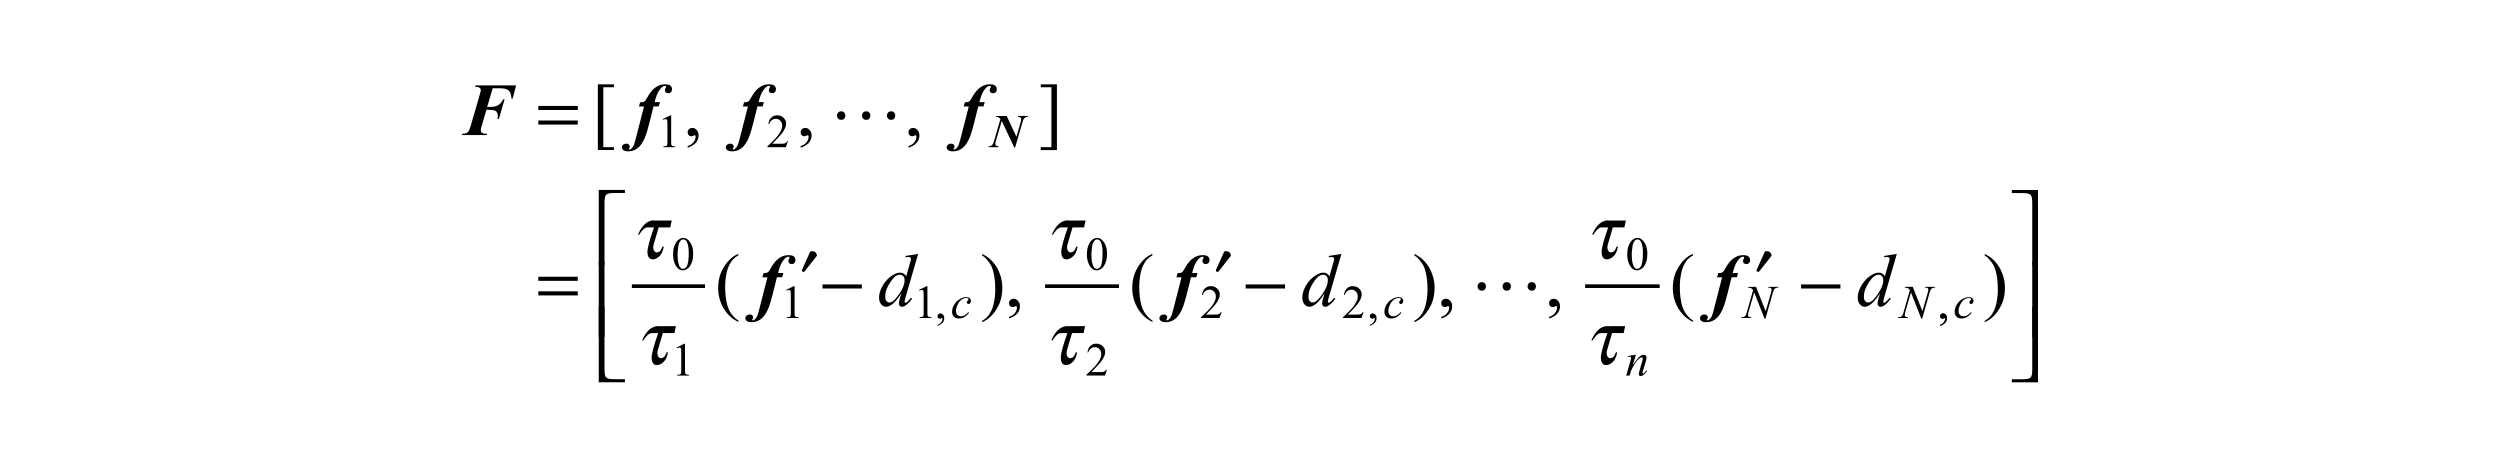 <?xml version="1.0" encoding="utf-8"?>
<!-- Generator: Adobe Illustrator 25.2.3, SVG Export Plug-In . SVG Version: 6.00 Build 0)  -->
<svg version="1.1" id="レイヤー_1" xmlns="http://www.w3.org/2000/svg" xmlns:xlink="http://www.w3.org/1999/xlink" x="0px"
	 y="0px" viewBox="0 0 300 56" style="enable-background:new 0 0 300 56;" xml:space="preserve">
<style type="text/css">
	.st0{fill:none;stroke:#000000;stroke-width:0.438;stroke-miterlimit:10;}
</style>
<g>
	<line class="st0" x1="75.82" y1="34.34" x2="84.6" y2="34.34"/>
	<line class="st0" x1="125.41" y1="34.34" x2="134.28" y2="34.34"/>
	<line class="st0" x1="190.22" y1="34.34" x2="199.16" y2="34.34"/>
	<path d="M59.12,10.59l-0.66,2.25c0.67-0.01,0.81-0.04,0.87-0.05c0.33-0.07,0.51-0.21,0.6-0.28c0.27-0.21,0.39-0.47,0.45-0.59h0.17
		l-0.68,2.35H59.7c0.04-0.23,0.04-0.32,0.04-0.36c0-0.27-0.07-0.38-0.11-0.44c-0.11-0.16-0.23-0.2-0.29-0.22
		c-0.18-0.06-0.7-0.07-0.97-0.08l-0.54,1.86l-0.11,0.37c-0.02,0.11-0.02,0.18-0.02,0.22c0,0.15,0.04,0.21,0.06,0.24
		c0.06,0.09,0.15,0.12,0.19,0.14c0.13,0.05,0.38,0.05,0.5,0.05l-0.05,0.16h-2.98l0.05-0.16c0.43,0,0.56-0.11,0.63-0.16
		c0.2-0.16,0.3-0.52,0.36-0.7l1.06-3.65c0.17-0.58,0.17-0.68,0.18-0.74c-0.01-0.15-0.1-0.23-0.14-0.26
		c-0.13-0.11-0.4-0.12-0.54-0.13l0.04-0.16h4.87l-0.4,1.57h-0.16c-0.03-0.49-0.11-0.65-0.15-0.73c-0.13-0.24-0.32-0.33-0.42-0.37
		c-0.29-0.13-0.72-0.13-0.93-0.13H59.12z"/>
	<path d="M78.42,12.78l-0.51,2.03c-0.36,1.44-0.59,1.87-0.7,2.08c-0.34,0.65-0.65,0.85-0.8,0.96c-0.46,0.31-0.85,0.31-1.05,0.31
		c-0.37,0-0.49-0.1-0.55-0.14c-0.18-0.14-0.18-0.27-0.18-0.34c0-0.18,0.1-0.27,0.15-0.31c0.15-0.13,0.3-0.13,0.38-0.13
		c0.2,0,0.27,0.07,0.3,0.1c0.11,0.1,0.11,0.2,0.11,0.25c0,0.14-0.04,0.19-0.07,0.21c-0.07,0.07-0.07,0.08-0.07,0.09l0.02,0.03
		c0.03,0.02,0.05,0.02,0.06,0.02c0.13,0,0.19-0.06,0.22-0.08c0.23-0.21,0.31-0.4,0.35-0.5c0.08-0.2,0.23-0.78,0.3-1.07l0.9-3.51
		h-0.61l0.15-0.51c0.33,0,0.43-0.05,0.48-0.08c0.15-0.09,0.26-0.29,0.32-0.4c0.48-0.89,0.84-1.15,1.02-1.28
		c0.54-0.39,0.98-0.39,1.2-0.39c0.42,0,0.55,0.11,0.61,0.16c0.19,0.16,0.19,0.34,0.19,0.42c0,0.23-0.08,0.32-0.13,0.36
		c-0.13,0.13-0.25,0.13-0.32,0.13c-0.18,0-0.25-0.07-0.29-0.11c-0.11-0.11-0.11-0.21-0.11-0.26c0-0.11,0.05-0.19,0.07-0.23
		c0.07-0.12,0.07-0.15,0.07-0.17c0-0.05-0.02-0.07-0.03-0.08c-0.03-0.03-0.07-0.03-0.09-0.03c-0.26,0-0.44,0.21-0.53,0.32
		c-0.45,0.51-0.63,1.26-0.72,1.63h0.64l-0.15,0.51H78.42z"/>
	<path d="M90.89,12.78l-0.51,2.03c-0.36,1.44-0.59,1.87-0.7,2.08c-0.34,0.65-0.65,0.85-0.8,0.96c-0.46,0.31-0.85,0.31-1.05,0.31
		c-0.37,0-0.49-0.1-0.55-0.14c-0.18-0.14-0.18-0.27-0.18-0.34c0-0.18,0.1-0.27,0.15-0.31c0.15-0.13,0.3-0.13,0.38-0.13
		c0.2,0,0.27,0.07,0.3,0.1c0.11,0.1,0.11,0.2,0.11,0.25c0,0.14-0.04,0.19-0.07,0.21c-0.07,0.07-0.07,0.08-0.07,0.09l0.02,0.03
		c0.03,0.02,0.05,0.02,0.06,0.02c0.13,0,0.19-0.06,0.22-0.08c0.23-0.21,0.31-0.4,0.35-0.5c0.08-0.2,0.23-0.78,0.3-1.07l0.9-3.51
		h-0.61l0.15-0.51c0.33,0,0.43-0.05,0.48-0.08c0.15-0.09,0.26-0.29,0.32-0.4c0.48-0.89,0.84-1.15,1.02-1.28
		c0.54-0.39,0.98-0.39,1.2-0.39c0.42,0,0.55,0.11,0.61,0.16c0.19,0.16,0.19,0.34,0.19,0.42c0,0.23-0.08,0.32-0.13,0.36
		c-0.13,0.13-0.25,0.13-0.32,0.13c-0.18,0-0.25-0.07-0.29-0.11c-0.11-0.11-0.11-0.21-0.11-0.26c0-0.11,0.05-0.19,0.07-0.23
		c0.07-0.12,0.07-0.15,0.07-0.17c0-0.05-0.02-0.07-0.03-0.08c-0.03-0.03-0.07-0.03-0.09-0.03c-0.26,0-0.44,0.21-0.53,0.32
		c-0.45,0.51-0.63,1.26-0.72,1.63h0.64l-0.15,0.51H90.89z"/>
	<path d="M117.39,12.78l-0.51,2.03c-0.36,1.44-0.59,1.87-0.7,2.08c-0.34,0.65-0.65,0.85-0.8,0.96c-0.46,0.31-0.85,0.31-1.05,0.31
		c-0.37,0-0.49-0.1-0.55-0.14c-0.18-0.14-0.18-0.27-0.18-0.34c0-0.18,0.1-0.27,0.15-0.31c0.15-0.13,0.3-0.13,0.38-0.13
		c0.2,0,0.27,0.07,0.3,0.1c0.11,0.1,0.11,0.2,0.11,0.25c0,0.14-0.04,0.19-0.07,0.21c-0.07,0.07-0.07,0.08-0.07,0.09l0.02,0.03
		c0.03,0.02,0.05,0.02,0.06,0.02c0.13,0,0.19-0.06,0.22-0.08c0.23-0.21,0.31-0.4,0.35-0.5c0.08-0.2,0.23-0.78,0.3-1.07l0.9-3.51
		h-0.61l0.15-0.51c0.33,0,0.43-0.05,0.48-0.08c0.15-0.09,0.26-0.29,0.32-0.4c0.48-0.89,0.84-1.15,1.02-1.28
		c0.54-0.39,0.98-0.39,1.2-0.39c0.42,0,0.55,0.11,0.61,0.16c0.19,0.16,0.19,0.34,0.19,0.42c0,0.23-0.08,0.32-0.13,0.36
		c-0.13,0.13-0.25,0.13-0.32,0.13c-0.18,0-0.25-0.07-0.29-0.11c-0.11-0.11-0.11-0.21-0.11-0.26c0-0.11,0.05-0.19,0.07-0.23
		c0.07-0.12,0.07-0.15,0.07-0.17c0-0.05-0.02-0.07-0.03-0.08c-0.03-0.03-0.07-0.03-0.09-0.03c-0.26,0-0.44,0.21-0.53,0.32
		c-0.45,0.51-0.63,1.26-0.72,1.63h0.64l-0.15,0.51H117.39z"/>
	<path d="M93.23,33.28l-0.51,2.03c-0.36,1.44-0.59,1.87-0.7,2.08c-0.34,0.65-0.65,0.85-0.8,0.96c-0.46,0.31-0.85,0.31-1.05,0.31
		c-0.37,0-0.49-0.1-0.55-0.14c-0.18-0.14-0.18-0.27-0.18-0.34c0-0.18,0.1-0.27,0.15-0.31c0.15-0.13,0.3-0.13,0.38-0.13
		c0.2,0,0.27,0.07,0.3,0.1c0.11,0.1,0.11,0.2,0.11,0.25c0,0.14-0.04,0.19-0.07,0.21c-0.07,0.07-0.07,0.08-0.07,0.09l0.02,0.03
		c0.03,0.02,0.05,0.02,0.06,0.02c0.13,0,0.19-0.06,0.22-0.08c0.23-0.21,0.31-0.4,0.35-0.5c0.08-0.2,0.23-0.78,0.3-1.07l0.9-3.51
		h-0.61l0.15-0.51c0.33,0,0.43-0.05,0.48-0.08c0.15-0.09,0.26-0.29,0.32-0.4c0.48-0.89,0.84-1.15,1.02-1.28
		c0.54-0.39,0.98-0.39,1.2-0.39c0.42,0,0.55,0.11,0.61,0.16c0.19,0.16,0.19,0.34,0.19,0.42c0,0.23-0.08,0.32-0.13,0.36
		c-0.13,0.13-0.25,0.13-0.32,0.13c-0.18,0-0.25-0.07-0.29-0.11c-0.11-0.11-0.11-0.21-0.11-0.26c0-0.11,0.05-0.19,0.07-0.23
		c0.07-0.12,0.07-0.15,0.07-0.17c0-0.05-0.02-0.07-0.03-0.08c-0.03-0.03-0.07-0.03-0.09-0.03c-0.26,0-0.44,0.21-0.53,0.32
		c-0.45,0.51-0.63,1.26-0.72,1.63h0.64l-0.15,0.51H93.23z"/>
	<path d="M142.92,33.28l-0.51,2.03c-0.36,1.44-0.59,1.87-0.7,2.08c-0.34,0.65-0.65,0.85-0.8,0.96c-0.46,0.31-0.85,0.31-1.05,0.31
		c-0.37,0-0.49-0.1-0.55-0.14c-0.18-0.14-0.18-0.27-0.18-0.34c0-0.18,0.1-0.27,0.15-0.31c0.15-0.13,0.3-0.13,0.38-0.13
		c0.2,0,0.27,0.07,0.3,0.1c0.11,0.1,0.11,0.2,0.11,0.25c0,0.14-0.04,0.19-0.07,0.21c-0.07,0.07-0.07,0.08-0.07,0.09l0.02,0.03
		c0.03,0.02,0.05,0.02,0.06,0.02c0.13,0,0.19-0.06,0.22-0.08c0.23-0.21,0.31-0.4,0.35-0.5c0.08-0.2,0.23-0.78,0.3-1.07l0.9-3.51
		h-0.61l0.15-0.51c0.33,0,0.43-0.05,0.48-0.08c0.15-0.09,0.26-0.29,0.32-0.4c0.48-0.89,0.84-1.15,1.02-1.28
		c0.54-0.39,0.98-0.39,1.2-0.39c0.42,0,0.55,0.11,0.61,0.16c0.19,0.16,0.19,0.34,0.19,0.42c0,0.23-0.08,0.32-0.13,0.36
		c-0.13,0.13-0.25,0.13-0.32,0.13c-0.18,0-0.25-0.07-0.29-0.11c-0.11-0.11-0.11-0.21-0.11-0.26c0-0.11,0.05-0.19,0.07-0.23
		c0.07-0.12,0.07-0.15,0.07-0.17c0-0.05-0.02-0.07-0.03-0.08c-0.03-0.03-0.07-0.03-0.09-0.03c-0.26,0-0.44,0.21-0.53,0.32
		c-0.45,0.51-0.63,1.26-0.72,1.63h0.64l-0.15,0.51H142.92z"/>
	<path d="M207.79,33.28l-0.51,2.03c-0.36,1.44-0.59,1.87-0.7,2.08c-0.34,0.65-0.65,0.85-0.8,0.96c-0.46,0.31-0.85,0.31-1.05,0.31
		c-0.37,0-0.49-0.1-0.55-0.14C204,38.38,204,38.25,204,38.18c0-0.18,0.1-0.27,0.15-0.31c0.15-0.13,0.3-0.13,0.38-0.13
		c0.2,0,0.27,0.07,0.3,0.1c0.11,0.1,0.11,0.2,0.11,0.25c0,0.14-0.04,0.19-0.07,0.21c-0.07,0.07-0.07,0.08-0.07,0.09l0.02,0.03
		c0.03,0.02,0.05,0.02,0.06,0.02c0.13,0,0.19-0.06,0.22-0.08c0.23-0.21,0.31-0.4,0.35-0.5c0.08-0.2,0.23-0.78,0.3-1.07l0.9-3.51
		h-0.61l0.15-0.51c0.33,0,0.43-0.05,0.48-0.08c0.15-0.09,0.26-0.29,0.32-0.4c0.48-0.89,0.84-1.15,1.02-1.28
		c0.54-0.39,0.98-0.39,1.2-0.39c0.42,0,0.55,0.11,0.61,0.16c0.19,0.16,0.19,0.34,0.19,0.42c0,0.23-0.08,0.32-0.13,0.36
		c-0.13,0.13-0.25,0.13-0.32,0.13c-0.18,0-0.25-0.07-0.29-0.11c-0.11-0.11-0.11-0.21-0.11-0.26c0-0.11,0.05-0.19,0.07-0.23
		c0.07-0.12,0.07-0.15,0.07-0.17c0-0.05-0.02-0.07-0.03-0.08c-0.03-0.03-0.07-0.03-0.09-0.03c-0.26,0-0.44,0.21-0.53,0.32
		c-0.45,0.51-0.63,1.26-0.72,1.63h0.64l-0.15,0.51H207.79z"/>
	<path d="M120.8,13.91l1.17,2.5l0.53-1.81c0.04-0.15,0.04-0.23,0.04-0.27c0-0.14-0.06-0.19-0.09-0.22c-0.09-0.08-0.23-0.09-0.3-0.1
		l0.03-0.1h1.19l-0.03,0.1c-0.23,0.01-0.32,0.09-0.37,0.13c-0.15,0.11-0.22,0.34-0.25,0.46l-0.91,3.1h-0.1l-1.5-3.19l-0.73,2.49
		c-0.04,0.13-0.04,0.2-0.04,0.23c0,0.15,0.07,0.21,0.1,0.24c0.1,0.09,0.24,0.09,0.31,0.09l-0.02,0.1h-1.22l0.02-0.1
		c0.16,0,0.2-0.02,0.22-0.03c0.12-0.04,0.19-0.13,0.23-0.17c0.11-0.13,0.16-0.28,0.18-0.36l0.79-2.72
		c-0.15-0.16-0.21-0.19-0.25-0.21c-0.1-0.05-0.23-0.05-0.3-0.05l0.03-0.1H120.8z"/>
	<path d="M69.34,14.46H64.6v0.49h4.73V14.46z M69.34,12.71H64.6v0.49h4.73V12.71z"/>
	<path d="M69.34,34.96H64.6v0.49h4.73V34.96z M69.34,33.21H64.6v0.49h4.73V33.21z"/>
	<path d="M98,30.73c0.12-0.14-0.13-0.46-0.22-0.51c-0.13-0.08-0.51-0.14-0.58,0.02l-0.97,2.16c-0.07,0.16,0.21,0.32,0.32,0.17
		L98,30.73z"/>
	<rect x="98.7" y="34.13" width="4.72" height="0.49"/>
	<path d="M147.68,30.73c0.12-0.14-0.13-0.46-0.22-0.51c-0.13-0.08-0.51-0.14-0.58,0.02l-0.97,2.16c-0.07,0.16,0.21,0.32,0.32,0.17
		L147.68,30.73z"/>
	<rect x="149.48" y="34.13" width="4.72" height="0.49"/>
	<path d="M212.56,30.73c0.12-0.14-0.13-0.46-0.22-0.51c-0.13-0.08-0.51-0.14-0.58,0.02l-0.97,2.16c-0.07,0.16,0.21,0.32,0.32,0.17
		L212.56,30.73z"/>
	<rect x="216.13" y="34.13" width="4.72" height="0.49"/>
	<polygon points="73.67,18 71.74,18 71.74,10.12 73.67,10.12 73.67,10.47 72.4,10.47 72.4,17.66 73.67,17.66 	"/>
	<path d="M82.52,17.72v-0.19c0.45-0.15,0.62-0.36,0.7-0.46c0.25-0.31,0.25-0.55,0.25-0.67c0-0.08-0.03-0.12-0.04-0.14
		c-0.03-0.04-0.05-0.04-0.06-0.04c-0.05,0-0.16,0.06-0.21,0.09c-0.08,0.04-0.14,0.04-0.17,0.04c-0.22,0-0.3-0.08-0.34-0.13
		c-0.13-0.13-0.13-0.28-0.13-0.35c0-0.22,0.11-0.32,0.16-0.37c0.16-0.15,0.32-0.15,0.4-0.15c0.29,0,0.44,0.17,0.52,0.25
		c0.23,0.25,0.23,0.53,0.23,0.67c0,0.45-0.21,0.71-0.31,0.84C83.2,17.49,82.74,17.64,82.52,17.72z"/>
	<path d="M96.08,17.72v-0.19c0.45-0.15,0.62-0.36,0.7-0.46c0.25-0.31,0.25-0.55,0.25-0.67c0-0.08-0.03-0.12-0.04-0.14
		c-0.03-0.04-0.05-0.04-0.06-0.04c-0.05,0-0.16,0.06-0.21,0.09c-0.08,0.04-0.14,0.04-0.17,0.04c-0.22,0-0.3-0.08-0.34-0.13
		c-0.13-0.13-0.13-0.28-0.13-0.35c0-0.22,0.11-0.32,0.16-0.37c0.16-0.15,0.32-0.15,0.4-0.15c0.29,0,0.44,0.17,0.52,0.25
		c0.23,0.25,0.23,0.53,0.23,0.67c0,0.45-0.21,0.71-0.31,0.84C96.76,17.49,96.31,17.64,96.08,17.72z"/>
	<path d="M109.02,17.72v-0.19c0.45-0.15,0.62-0.36,0.7-0.46c0.25-0.31,0.25-0.55,0.25-0.67c0-0.08-0.03-0.12-0.04-0.14
		c-0.03-0.04-0.05-0.04-0.06-0.04c-0.05,0-0.16,0.06-0.21,0.09c-0.08,0.04-0.14,0.04-0.17,0.04c-0.22,0-0.3-0.08-0.34-0.13
		c-0.13-0.13-0.13-0.28-0.13-0.35c0-0.22,0.11-0.32,0.16-0.37c0.16-0.15,0.32-0.15,0.4-0.15c0.29,0,0.44,0.17,0.52,0.25
		c0.23,0.25,0.23,0.53,0.23,0.67c0,0.45-0.21,0.71-0.31,0.84C109.7,17.49,109.24,17.64,109.02,17.72z"/>
	<polygon points="124.89,10.12 126.83,10.12 126.83,18.01 124.89,18.01 124.89,17.66 126.17,17.66 126.17,10.47 124.89,10.47 	"/>
	<path d="M88.61,38.48v0.16c-0.66-0.33-0.96-0.63-1.11-0.78c-0.63-0.64-0.86-1.21-0.98-1.5c-0.34-0.87-0.34-1.49-0.34-1.8
		c0-1.36,0.45-2.11,0.67-2.49c0.67-1.12,1.39-1.45,1.75-1.61v0.18c-0.54,0.3-0.77,0.64-0.89,0.82c-0.35,0.52-0.46,1.05-0.52,1.31
		c-0.17,0.8-0.17,1.37-0.17,1.66c0,0.94,0.1,1.45,0.15,1.71c0.11,0.61,0.22,0.85,0.28,0.97c0.16,0.37,0.35,0.59,0.44,0.71
		C88.17,38.17,88.46,38.38,88.61,38.48z"/>
	<path d="M117.86,30.65v-0.18c0.67,0.33,0.96,0.63,1.11,0.78c0.63,0.64,0.86,1.22,0.97,1.51c0.34,0.86,0.34,1.49,0.34,1.8
		c0,1.36-0.45,2.11-0.67,2.49c-0.67,1.12-1.39,1.45-1.76,1.61v-0.16c0.54-0.3,0.77-0.65,0.89-0.82c0.35-0.52,0.46-1.05,0.52-1.31
		c0.17-0.8,0.17-1.37,0.17-1.66c0-0.94-0.1-1.45-0.15-1.71c-0.11-0.61-0.22-0.85-0.27-0.97c-0.16-0.36-0.35-0.59-0.44-0.7
		C118.31,30.96,118.01,30.76,117.86,30.65z"/>
	<path d="M121.08,38.22v-0.19c0.45-0.15,0.62-0.36,0.7-0.46c0.25-0.31,0.25-0.55,0.25-0.67c0-0.08-0.03-0.12-0.04-0.14
		c-0.03-0.04-0.05-0.04-0.06-0.04c-0.05,0-0.16,0.06-0.21,0.09c-0.08,0.04-0.14,0.04-0.17,0.04c-0.22,0-0.3-0.08-0.34-0.13
		c-0.13-0.13-0.13-0.28-0.13-0.35c0-0.22,0.11-0.32,0.16-0.37c0.16-0.15,0.32-0.15,0.4-0.15c0.29,0,0.44,0.17,0.52,0.25
		c0.23,0.25,0.23,0.53,0.23,0.67c0,0.45-0.21,0.71-0.31,0.84C121.76,37.99,121.31,38.14,121.08,38.22z"/>
	<path d="M138.3,38.48v0.16c-0.66-0.33-0.96-0.63-1.11-0.78c-0.63-0.64-0.86-1.21-0.98-1.5c-0.34-0.87-0.34-1.49-0.34-1.8
		c0-1.36,0.45-2.11,0.67-2.49c0.67-1.12,1.39-1.45,1.75-1.61v0.18c-0.54,0.3-0.77,0.64-0.89,0.82c-0.35,0.52-0.46,1.05-0.52,1.31
		c-0.17,0.8-0.17,1.37-0.17,1.66c0,0.94,0.1,1.45,0.15,1.71c0.11,0.61,0.22,0.85,0.28,0.97c0.16,0.37,0.35,0.59,0.44,0.71
		C137.85,38.17,138.15,38.38,138.3,38.48z"/>
	<path d="M169.73,30.65v-0.18c0.67,0.33,0.96,0.63,1.11,0.78c0.63,0.64,0.86,1.22,0.97,1.51c0.34,0.86,0.34,1.49,0.34,1.8
		c0,1.36-0.45,2.11-0.67,2.49c-0.67,1.12-1.39,1.45-1.76,1.61v-0.16c0.54-0.3,0.77-0.65,0.89-0.82c0.35-0.52,0.46-1.05,0.52-1.31
		c0.17-0.8,0.17-1.37,0.17-1.66c0-0.94-0.1-1.45-0.15-1.71c-0.11-0.61-0.22-0.85-0.27-0.97c-0.16-0.36-0.35-0.59-0.44-0.7
		C170.18,30.96,169.88,30.76,169.73,30.65z"/>
	<path d="M172.95,38.22v-0.19c0.45-0.15,0.62-0.36,0.7-0.46c0.25-0.31,0.25-0.55,0.25-0.67c0-0.08-0.03-0.12-0.04-0.14
		c-0.03-0.04-0.05-0.04-0.06-0.04c-0.05,0-0.16,0.06-0.21,0.09c-0.08,0.04-0.14,0.04-0.17,0.04c-0.22,0-0.3-0.08-0.34-0.13
		c-0.13-0.13-0.13-0.28-0.13-0.35c0-0.22,0.11-0.32,0.16-0.37c0.16-0.15,0.32-0.15,0.4-0.15c0.29,0,0.44,0.17,0.52,0.25
		c0.23,0.25,0.23,0.53,0.23,0.67c0,0.45-0.21,0.71-0.31,0.84C173.63,37.99,173.18,38.14,172.95,38.22z"/>
	<path d="M185.89,38.22v-0.19c0.45-0.15,0.62-0.36,0.7-0.46c0.25-0.31,0.25-0.55,0.25-0.67c0-0.08-0.03-0.12-0.04-0.14
		c-0.03-0.04-0.05-0.04-0.06-0.04c-0.05,0-0.16,0.06-0.21,0.09c-0.08,0.04-0.14,0.04-0.17,0.04c-0.22,0-0.3-0.08-0.34-0.13
		c-0.13-0.13-0.13-0.28-0.13-0.35c0-0.22,0.11-0.32,0.16-0.37c0.16-0.15,0.32-0.15,0.4-0.15c0.29,0,0.44,0.17,0.52,0.25
		c0.23,0.25,0.23,0.53,0.23,0.67c0,0.45-0.21,0.71-0.31,0.84C186.57,37.99,186.12,38.14,185.89,38.22z"/>
	<path d="M203.17,38.48v0.16c-0.66-0.33-0.96-0.63-1.11-0.78c-0.63-0.64-0.86-1.21-0.98-1.5c-0.34-0.87-0.34-1.49-0.34-1.8
		c0-1.36,0.45-2.11,0.67-2.49c0.67-1.12,1.39-1.45,1.75-1.61v0.18c-0.54,0.3-0.77,0.64-0.89,0.82c-0.35,0.52-0.46,1.05-0.52,1.31
		c-0.17,0.8-0.17,1.37-0.17,1.66c0,0.94,0.1,1.45,0.15,1.71c0.11,0.61,0.22,0.85,0.28,0.97c0.16,0.37,0.35,0.59,0.44,0.71
		C202.73,38.17,203.02,38.38,203.17,38.48z"/>
	<path d="M112.49,39.1v-0.12c0.28-0.09,0.39-0.23,0.44-0.29c0.16-0.2,0.16-0.34,0.16-0.42c0-0.05-0.02-0.08-0.02-0.09
		c-0.02-0.02-0.03-0.02-0.04-0.02c-0.03,0-0.1,0.04-0.13,0.06c-0.05,0.02-0.09,0.02-0.1,0.02c-0.14,0-0.19-0.05-0.22-0.08
		c-0.08-0.08-0.08-0.17-0.08-0.22c0-0.14,0.07-0.2,0.1-0.23c0.1-0.1,0.2-0.1,0.25-0.1c0.18,0,0.28,0.11,0.32,0.16
		c0.14,0.16,0.14,0.33,0.14,0.42c0,0.28-0.13,0.45-0.2,0.53C112.92,38.96,112.64,39.05,112.49,39.1z"/>
	<path d="M164.37,39.1v-0.12c0.28-0.09,0.39-0.23,0.44-0.29c0.16-0.2,0.16-0.34,0.16-0.42c0-0.05-0.02-0.08-0.02-0.09
		c-0.02-0.02-0.03-0.02-0.04-0.02c-0.03,0-0.1,0.04-0.13,0.06c-0.05,0.02-0.09,0.02-0.1,0.02c-0.14,0-0.19-0.05-0.22-0.08
		c-0.08-0.08-0.08-0.17-0.08-0.22c0-0.14,0.07-0.2,0.1-0.23c0.1-0.1,0.2-0.1,0.25-0.1c0.18,0,0.28,0.11,0.32,0.16
		c0.14,0.16,0.14,0.33,0.14,0.42c0,0.28-0.13,0.45-0.2,0.53C164.8,38.96,164.51,39.05,164.37,39.1z"/>
	<path d="M79.54,14.28l0.91-0.44h0.09V17c0,0.31,0.02,0.37,0.03,0.39c0.03,0.08,0.08,0.1,0.11,0.12c0.08,0.04,0.25,0.05,0.34,0.05
		v0.1h-1.41v-0.1c0.27-0.01,0.32-0.03,0.34-0.05c0.08-0.04,0.1-0.09,0.11-0.11c0.03-0.07,0.03-0.29,0.03-0.4v-2.02
		c0-0.41-0.02-0.49-0.03-0.52c-0.02-0.09-0.05-0.12-0.07-0.13c-0.05-0.04-0.1-0.04-0.12-0.04c-0.1,0-0.22,0.06-0.28,0.09
		L79.54,14.28z"/>
	<path d="M94.56,16.94l-0.26,0.72h-2.21v-0.1c0.97-0.89,1.24-1.26,1.37-1.45c0.4-0.56,0.4-0.87,0.4-1.03c0-0.36-0.15-0.51-0.22-0.59
		c-0.22-0.23-0.42-0.23-0.52-0.23c-0.28,0-0.42,0.11-0.5,0.16c-0.22,0.16-0.29,0.37-0.32,0.47h-0.1c0.07-0.51,0.26-0.69,0.35-0.78
		c0.29-0.27,0.57-0.27,0.71-0.27c0.46,0,0.66,0.2,0.76,0.29c0.31,0.29,0.31,0.56,0.31,0.69c0,0.28-0.09,0.47-0.13,0.57
		c-0.2,0.45-0.51,0.78-0.66,0.95c-0.69,0.75-0.8,0.85-0.86,0.91h0.98c0.3,0,0.38-0.01,0.42-0.02c0.12-0.02,0.18-0.07,0.22-0.09
		c0.1-0.07,0.14-0.15,0.17-0.19H94.56z"/>
	<path d="M81.31,30.59c0,0.77,0.13,1.1,0.19,1.26c0.16,0.41,0.37,0.41,0.47,0.41c0.15,0,0.26-0.09,0.31-0.13
		c0.16-0.13,0.22-0.34,0.24-0.45c0.13-0.48,0.13-1.05,0.13-1.34c0-0.64-0.09-0.93-0.13-1.07c-0.1-0.32-0.2-0.41-0.26-0.45
		c-0.11-0.09-0.22-0.09-0.27-0.09c-0.19,0-0.29,0.11-0.33,0.17c-0.2,0.23-0.25,0.56-0.27,0.72C81.31,30.12,81.31,30.43,81.31,30.59z
		 M80.77,30.52c0-0.64,0.13-0.95,0.19-1.1c0.19-0.46,0.41-0.61,0.51-0.69c0.25-0.18,0.43-0.18,0.51-0.18c0.43,0,0.66,0.29,0.77,0.44
		c0.43,0.54,0.43,1.16,0.43,1.47c0,0.65-0.13,0.96-0.19,1.11c-0.19,0.46-0.38,0.59-0.48,0.66c-0.29,0.21-0.47,0.21-0.56,0.21
		c-0.54,0-0.77-0.42-0.89-0.63C80.77,31.28,80.77,30.78,80.77,30.52z"/>
	<path d="M81.2,41.69l0.91-0.44h0.09v3.16c0,0.31,0.02,0.37,0.03,0.39c0.03,0.08,0.08,0.1,0.11,0.12c0.08,0.04,0.25,0.05,0.34,0.05
		v0.1h-1.41v-0.1c0.27-0.01,0.32-0.03,0.34-0.05c0.08-0.04,0.1-0.09,0.11-0.11c0.03-0.07,0.03-0.29,0.03-0.4v-2.02
		c0-0.41-0.02-0.49-0.03-0.52c-0.02-0.09-0.05-0.12-0.07-0.13c-0.05-0.04-0.1-0.04-0.12-0.04c-0.1,0-0.22,0.06-0.28,0.09L81.2,41.69
		z"/>
	<path d="M94.35,34.78l0.91-0.44h0.09v3.16c0,0.31,0.02,0.37,0.03,0.39c0.03,0.08,0.08,0.1,0.11,0.12c0.08,0.04,0.25,0.05,0.34,0.05
		v0.1h-1.41v-0.1c0.27-0.01,0.32-0.03,0.34-0.05c0.08-0.04,0.1-0.09,0.11-0.11c0.03-0.07,0.03-0.29,0.03-0.4v-2.02
		c0-0.41-0.02-0.49-0.03-0.52c-0.02-0.09-0.05-0.12-0.07-0.13c-0.05-0.04-0.1-0.04-0.12-0.04c-0.1,0-0.22,0.06-0.28,0.09
		L94.35,34.78z"/>
	<path d="M110.29,34.78l0.91-0.44h0.09v3.16c0,0.31,0.02,0.37,0.03,0.39c0.03,0.08,0.08,0.1,0.11,0.12
		c0.08,0.04,0.25,0.05,0.34,0.05v0.1h-1.41v-0.1c0.27-0.01,0.32-0.03,0.34-0.05c0.08-0.04,0.1-0.09,0.11-0.11
		c0.03-0.07,0.03-0.29,0.03-0.4v-2.02c0-0.41-0.02-0.49-0.03-0.52c-0.02-0.09-0.05-0.12-0.07-0.13c-0.05-0.04-0.1-0.04-0.12-0.04
		c-0.1,0-0.22,0.06-0.28,0.09L110.29,34.78z"/>
	<path d="M130.97,30.59c0,0.77,0.13,1.1,0.19,1.26c0.16,0.41,0.37,0.41,0.47,0.41c0.15,0,0.26-0.09,0.31-0.13
		c0.16-0.13,0.22-0.34,0.24-0.45c0.13-0.48,0.13-1.05,0.13-1.34c0-0.64-0.09-0.93-0.13-1.07c-0.1-0.32-0.2-0.41-0.26-0.45
		c-0.11-0.09-0.22-0.09-0.27-0.09c-0.19,0-0.29,0.11-0.33,0.17c-0.2,0.23-0.25,0.56-0.27,0.72
		C130.97,30.12,130.97,30.43,130.97,30.59z M130.43,30.52c0-0.64,0.13-0.95,0.19-1.1c0.19-0.46,0.41-0.61,0.51-0.69
		c0.25-0.18,0.43-0.18,0.51-0.18c0.43,0,0.66,0.29,0.77,0.44c0.43,0.54,0.43,1.16,0.43,1.47c0,0.65-0.13,0.96-0.19,1.11
		c-0.19,0.46-0.38,0.59-0.48,0.66c-0.29,0.21-0.47,0.21-0.56,0.21c-0.54,0-0.77-0.42-0.89-0.63
		C130.43,31.28,130.43,30.78,130.43,30.52z"/>
	<path d="M132.85,44.34l-0.26,0.72h-2.21v-0.1c0.97-0.89,1.24-1.26,1.37-1.45c0.4-0.56,0.4-0.87,0.4-1.03
		c0-0.36-0.15-0.51-0.22-0.59c-0.22-0.23-0.42-0.23-0.52-0.23c-0.28,0-0.42,0.11-0.5,0.16c-0.22,0.16-0.29,0.37-0.32,0.47h-0.1
		c0.07-0.51,0.26-0.69,0.35-0.78c0.29-0.27,0.57-0.27,0.71-0.27c0.46,0,0.66,0.2,0.76,0.29c0.31,0.29,0.31,0.56,0.31,0.69
		c0,0.28-0.09,0.47-0.13,0.57c-0.2,0.45-0.51,0.78-0.66,0.95c-0.69,0.75-0.8,0.85-0.86,0.91h0.98c0.3,0,0.38-0.01,0.42-0.02
		c0.12-0.02,0.18-0.07,0.22-0.09c0.1-0.07,0.14-0.15,0.17-0.19H132.85z"/>
	<path d="M146.6,37.44l-0.26,0.72h-2.21v-0.1c0.97-0.89,1.24-1.26,1.37-1.45c0.4-0.56,0.4-0.87,0.4-1.03c0-0.36-0.15-0.51-0.22-0.59
		c-0.22-0.23-0.42-0.23-0.52-0.23c-0.28,0-0.42,0.11-0.5,0.16c-0.22,0.16-0.29,0.37-0.32,0.47h-0.1c0.07-0.51,0.26-0.69,0.35-0.78
		c0.29-0.27,0.57-0.27,0.71-0.27c0.46,0,0.66,0.2,0.76,0.29c0.31,0.29,0.31,0.56,0.31,0.69c0,0.28-0.09,0.47-0.13,0.57
		c-0.2,0.45-0.51,0.78-0.66,0.95c-0.69,0.75-0.8,0.85-0.86,0.91h0.98c0.3,0,0.38-0.01,0.42-0.02c0.12-0.02,0.18-0.07,0.22-0.09
		c0.1-0.07,0.14-0.15,0.17-0.19H146.6z"/>
	<path d="M163.63,37.44l-0.26,0.72h-2.21v-0.1c0.97-0.89,1.24-1.26,1.37-1.45c0.4-0.56,0.4-0.87,0.4-1.03
		c0-0.36-0.15-0.51-0.22-0.59c-0.22-0.23-0.42-0.23-0.52-0.23c-0.28,0-0.42,0.11-0.5,0.16c-0.22,0.16-0.29,0.37-0.32,0.47h-0.1
		c0.07-0.51,0.26-0.69,0.35-0.78c0.29-0.27,0.57-0.27,0.71-0.27c0.46,0,0.66,0.2,0.76,0.29c0.31,0.29,0.31,0.56,0.31,0.69
		c0,0.28-0.09,0.47-0.13,0.57c-0.2,0.45-0.51,0.78-0.66,0.95c-0.69,0.75-0.8,0.85-0.86,0.91h0.98c0.3,0,0.38-0.01,0.42-0.02
		c0.12-0.02,0.18-0.07,0.22-0.09c0.1-0.07,0.14-0.15,0.17-0.19H163.63z"/>
	<path d="M195.81,30.59c0,0.77,0.13,1.1,0.19,1.26c0.16,0.41,0.37,0.41,0.47,0.41c0.15,0,0.26-0.09,0.31-0.13
		c0.16-0.13,0.22-0.34,0.24-0.45c0.13-0.48,0.13-1.05,0.13-1.34c0-0.64-0.09-0.93-0.13-1.07c-0.1-0.32-0.2-0.41-0.26-0.45
		c-0.11-0.09-0.22-0.09-0.27-0.09c-0.19,0-0.29,0.11-0.33,0.17c-0.2,0.23-0.25,0.56-0.27,0.72
		C195.81,30.12,195.81,30.43,195.81,30.59z M195.27,30.52c0-0.64,0.13-0.95,0.19-1.1c0.19-0.46,0.41-0.61,0.51-0.69
		c0.25-0.18,0.43-0.18,0.51-0.18c0.43,0,0.66,0.29,0.77,0.44c0.43,0.54,0.43,1.16,0.43,1.47c0,0.65-0.13,0.96-0.19,1.11
		c-0.19,0.46-0.38,0.59-0.48,0.66c-0.29,0.21-0.47,0.21-0.56,0.21c-0.54,0-0.77-0.42-0.89-0.63
		C195.27,31.28,195.27,30.78,195.27,30.52z"/>
	<path d="M100.95,14.38c0.25,0,0.33-0.11,0.37-0.16c0.12-0.16,0.12-0.28,0.12-0.35c0-0.19-0.08-0.29-0.12-0.35
		c-0.12-0.16-0.29-0.16-0.37-0.16c-0.25,0-0.34,0.11-0.38,0.16c-0.13,0.16-0.13,0.28-0.13,0.35c0,0.19,0.08,0.29,0.13,0.35
		C100.7,14.38,100.86,14.38,100.95,14.38z M103.95,14.38c0.25,0,0.33-0.11,0.37-0.16c0.12-0.16,0.12-0.28,0.12-0.35
		c0-0.19-0.08-0.29-0.12-0.35c-0.12-0.16-0.29-0.16-0.37-0.16c-0.25,0-0.34,0.11-0.38,0.16c-0.13,0.16-0.13,0.28-0.13,0.35
		c0,0.19,0.08,0.29,0.13,0.35C103.69,14.38,103.86,14.38,103.95,14.38z M106.94,14.38c0.25,0,0.33-0.11,0.37-0.16
		c0.12-0.16,0.12-0.28,0.12-0.35c0-0.19-0.08-0.29-0.12-0.35c-0.12-0.16-0.29-0.16-0.37-0.16c-0.25,0-0.34,0.11-0.38,0.16
		c-0.13,0.16-0.13,0.28-0.13,0.35c0,0.19,0.08,0.29,0.13,0.35C106.69,14.38,106.86,14.38,106.94,14.38z"/>
	<path d="M177.82,34.88c0.25,0,0.33-0.1,0.37-0.16c0.12-0.16,0.12-0.28,0.12-0.35c0-0.19-0.08-0.29-0.12-0.35
		c-0.12-0.16-0.29-0.16-0.37-0.16c-0.25,0-0.34,0.1-0.38,0.16c-0.13,0.16-0.13,0.28-0.13,0.35c0,0.19,0.08,0.29,0.13,0.35
		C177.57,34.88,177.74,34.88,177.82,34.88z M180.82,34.88c0.25,0,0.33-0.1,0.37-0.16c0.12-0.16,0.12-0.28,0.12-0.35
		c0-0.19-0.08-0.29-0.12-0.35c-0.12-0.16-0.29-0.16-0.37-0.16c-0.25,0-0.34,0.1-0.38,0.16c-0.13,0.16-0.13,0.28-0.13,0.35
		c0,0.19,0.08,0.29,0.13,0.35C180.57,34.88,180.74,34.88,180.82,34.88z M183.82,34.88c0.25,0,0.33-0.1,0.37-0.16
		c0.12-0.16,0.12-0.28,0.12-0.35c0-0.19-0.08-0.29-0.12-0.35c-0.12-0.16-0.29-0.16-0.37-0.16c-0.25,0-0.34,0.1-0.38,0.16
		c-0.13,0.16-0.13,0.28-0.13,0.35c0,0.19,0.08,0.29,0.13,0.35C183.57,34.88,183.73,34.88,183.82,34.88z"/>
	<path d="M78.48,26.44c-0.33,0-0.75,0.14-1.03,0.4c-0.36,0.32-0.56,0.6-0.9,1.31h0.16c0.19-0.32,0.6-0.86,0.95-0.86h0.82
		c-0.16,0.48-0.57,1.6-0.74,2.49c-0.14,0.77,0.08,1.11,0.21,1.22c0.3,0.23,0.68,0.08,0.83,0c0.62-0.33,0.76-0.9,0.88-1.41H79.5
		c-0.16,0.35-0.24,0.62-0.59,0.69c-0.3,0.05-0.38-0.13-0.45-0.25c-0.08-0.15-0.11-0.41,0-0.76l0.58-1.98h1.39l0.18-0.83H78.48z"/>
	<path d="M78.98,39.13c-0.33,0-0.75,0.14-1.03,0.4c-0.36,0.32-0.56,0.6-0.9,1.31h0.16c0.19-0.32,0.6-0.86,0.95-0.86h0.82
		c-0.16,0.48-0.57,1.6-0.74,2.49c-0.14,0.77,0.08,1.11,0.21,1.22c0.3,0.23,0.68,0.08,0.83,0c0.62-0.33,0.76-0.9,0.88-1.41H80
		c-0.16,0.35-0.24,0.62-0.59,0.69c-0.3,0.05-0.38-0.13-0.45-0.25c-0.08-0.15-0.11-0.41,0-0.77l0.58-1.98h1.39l0.18-0.83H78.98z"/>
	<path d="M128.14,26.44c-0.33,0-0.75,0.14-1.03,0.4c-0.36,0.32-0.56,0.6-0.9,1.31h0.16c0.19-0.32,0.6-0.86,0.95-0.86h0.82
		c-0.16,0.48-0.57,1.6-0.74,2.49c-0.14,0.77,0.08,1.11,0.21,1.22c0.3,0.23,0.68,0.08,0.83,0c0.62-0.33,0.76-0.9,0.88-1.41h-0.16
		c-0.16,0.35-0.24,0.62-0.59,0.69c-0.3,0.05-0.38-0.13-0.45-0.25c-0.08-0.15-0.11-0.41,0-0.76l0.58-1.98h1.39l0.18-0.83H128.14z"/>
	<path d="M128.08,39.13c-0.33,0-0.75,0.14-1.03,0.4c-0.36,0.32-0.56,0.6-0.9,1.31h0.16c0.19-0.32,0.6-0.86,0.95-0.86h0.82
		c-0.16,0.48-0.57,1.6-0.74,2.49c-0.14,0.77,0.08,1.11,0.21,1.22c0.3,0.23,0.68,0.08,0.83,0c0.62-0.33,0.76-0.9,0.88-1.41h-0.16
		c-0.16,0.35-0.24,0.62-0.59,0.69c-0.3,0.05-0.38-0.13-0.45-0.25c-0.08-0.15-0.11-0.41,0-0.77l0.58-1.98h1.39l0.18-0.83H128.08z"/>
	<path d="M192.98,26.44c-0.33,0-0.75,0.14-1.03,0.4c-0.36,0.32-0.56,0.6-0.9,1.31h0.16c0.19-0.32,0.6-0.86,0.95-0.86h0.82
		c-0.16,0.48-0.57,1.6-0.74,2.49c-0.14,0.77,0.08,1.11,0.21,1.22c0.3,0.23,0.68,0.08,0.83,0c0.62-0.33,0.76-0.9,0.88-1.41H194
		c-0.16,0.35-0.24,0.62-0.59,0.69c-0.3,0.05-0.38-0.13-0.45-0.25c-0.08-0.15-0.11-0.41,0-0.76l0.58-1.98h1.39l0.18-0.83H192.98z"/>
	<path d="M192.89,39.13c-0.33,0-0.75,0.14-1.03,0.4c-0.36,0.32-0.56,0.6-0.9,1.31h0.16c0.19-0.32,0.6-0.86,0.95-0.86h0.82
		c-0.16,0.48-0.57,1.6-0.74,2.49c-0.14,0.77,0.08,1.11,0.21,1.22c0.3,0.23,0.68,0.08,0.83,0c0.62-0.33,0.76-0.9,0.88-1.41h-0.16
		c-0.16,0.35-0.24,0.62-0.59,0.69c-0.3,0.05-0.38-0.13-0.45-0.25c-0.08-0.15-0.11-0.41,0-0.77l0.58-1.98h1.39l0.18-0.83H192.89z"/>
	<path d="M108.55,33.59c0-0.28-0.11-0.4-0.16-0.45c-0.16-0.17-0.33-0.17-0.41-0.17c-0.55,0-0.95,0.61-1.15,0.91
		c-0.6,0.91-0.6,1.47-0.6,1.75c0,0.33,0.1,0.45,0.15,0.5c0.15,0.17,0.28,0.17,0.35,0.17c0.46,0,0.92-0.66,1.15-0.99
		C108.55,34.33,108.55,33.84,108.55,33.59z M110.18,30.47l-1.51,5.19c-0.12,0.42-0.12,0.51-0.12,0.55s0.02,0.07,0.04,0.08
		c0.04,0.04,0.06,0.04,0.08,0.04c0.06,0,0.11-0.04,0.14-0.06c0.15-0.11,0.38-0.39,0.5-0.53l0.15,0.09
		c-0.32,0.44-0.53,0.62-0.64,0.71c-0.32,0.27-0.51,0.27-0.6,0.27c-0.15,0-0.21-0.07-0.25-0.11c-0.1-0.11-0.1-0.23-0.1-0.3
		c0-0.25,0.09-0.53,0.13-0.67l0.17-0.54c-0.64,0.98-0.99,1.24-1.16,1.36c-0.36,0.26-0.58,0.26-0.69,0.26c-0.33,0-0.5-0.2-0.58-0.3
		c-0.25-0.3-0.25-0.64-0.25-0.81c0-0.65,0.28-1.15,0.42-1.4c0.42-0.74,0.87-1.05,1.1-1.21c0.54-0.37,0.84-0.37,0.99-0.37
		c0.24,0,0.35,0.06,0.41,0.1c0.17,0.1,0.28,0.25,0.34,0.32l0.43-1.53c0.05-0.16,0.07-0.23,0.08-0.26c0.05-0.18,0.05-0.25,0.05-0.29
		c0-0.09-0.04-0.13-0.07-0.15c-0.09-0.07-0.19-0.07-0.24-0.07c-0.1,0-0.26,0.02-0.33,0.03v-0.16L110.18,30.47z"/>
	<path d="M159.34,33.59c0-0.28-0.11-0.4-0.16-0.45c-0.16-0.17-0.33-0.17-0.41-0.17c-0.55,0-0.95,0.61-1.15,0.91
		c-0.6,0.91-0.6,1.47-0.6,1.75c0,0.33,0.1,0.45,0.15,0.5c0.15,0.17,0.28,0.17,0.35,0.17c0.46,0,0.92-0.66,1.15-0.99
		C159.34,34.33,159.34,33.84,159.34,33.59z M160.97,30.47l-1.51,5.19c-0.12,0.42-0.12,0.51-0.12,0.55s0.02,0.07,0.04,0.08
		c0.04,0.04,0.06,0.04,0.08,0.04c0.06,0,0.11-0.04,0.14-0.06c0.15-0.11,0.38-0.39,0.5-0.53l0.15,0.09
		c-0.32,0.44-0.53,0.62-0.64,0.71c-0.32,0.27-0.51,0.27-0.6,0.27c-0.15,0-0.21-0.07-0.25-0.11c-0.1-0.11-0.1-0.23-0.1-0.3
		c0-0.25,0.09-0.53,0.13-0.67l0.17-0.54c-0.64,0.98-0.99,1.24-1.16,1.36c-0.36,0.26-0.58,0.26-0.69,0.26c-0.33,0-0.5-0.2-0.58-0.3
		c-0.25-0.3-0.25-0.64-0.25-0.81c0-0.65,0.28-1.15,0.42-1.4c0.42-0.74,0.87-1.05,1.1-1.21c0.54-0.37,0.84-0.37,0.99-0.37
		c0.24,0,0.35,0.06,0.41,0.1c0.17,0.1,0.28,0.25,0.34,0.32l0.43-1.53c0.05-0.16,0.07-0.23,0.08-0.26c0.05-0.18,0.05-0.25,0.05-0.29
		c0-0.09-0.04-0.13-0.07-0.15c-0.09-0.07-0.19-0.07-0.24-0.07c-0.1,0-0.26,0.02-0.33,0.03v-0.16L160.97,30.47z"/>
	<path d="M225.99,33.59c0-0.28-0.11-0.4-0.16-0.45c-0.16-0.17-0.33-0.17-0.41-0.17c-0.55,0-0.95,0.61-1.15,0.91
		c-0.6,0.91-0.6,1.47-0.6,1.75c0,0.33,0.1,0.45,0.15,0.5c0.15,0.17,0.28,0.17,0.35,0.17c0.46,0,0.92-0.66,1.15-0.99
		C225.99,34.33,225.99,33.84,225.99,33.59z M227.62,30.47l-1.51,5.19c-0.12,0.42-0.12,0.51-0.12,0.55s0.02,0.07,0.04,0.08
		c0.04,0.04,0.06,0.04,0.08,0.04c0.06,0,0.11-0.04,0.14-0.06c0.15-0.11,0.38-0.39,0.5-0.53l0.15,0.09
		c-0.32,0.44-0.53,0.62-0.64,0.71c-0.32,0.27-0.51,0.27-0.6,0.27c-0.15,0-0.21-0.07-0.25-0.11c-0.1-0.11-0.1-0.23-0.1-0.3
		c0-0.25,0.09-0.53,0.13-0.67l0.17-0.54c-0.64,0.98-0.99,1.24-1.16,1.36c-0.36,0.26-0.58,0.26-0.69,0.26c-0.33,0-0.5-0.2-0.58-0.3
		c-0.25-0.3-0.25-0.64-0.25-0.81c0-0.65,0.28-1.15,0.42-1.4c0.42-0.74,0.87-1.05,1.1-1.21c0.54-0.37,0.84-0.37,0.99-0.37
		c0.24,0,0.35,0.06,0.41,0.1c0.17,0.1,0.28,0.25,0.34,0.32l0.43-1.53c0.05-0.16,0.07-0.23,0.08-0.26c0.05-0.18,0.05-0.25,0.05-0.29
		c0-0.09-0.04-0.13-0.07-0.15c-0.09-0.07-0.19-0.07-0.24-0.07c-0.1,0-0.26,0.02-0.33,0.03v-0.16L227.62,30.47z"/>
	<path d="M116.28,37.55c-0.29,0.35-0.48,0.45-0.58,0.51c-0.29,0.16-0.51,0.16-0.62,0.16c-0.39,0-0.54-0.15-0.61-0.22
		c-0.22-0.22-0.22-0.47-0.22-0.59c0-0.42,0.16-0.7,0.24-0.83c0.24-0.41,0.5-0.58,0.64-0.66c0.4-0.26,0.66-0.26,0.78-0.26
		c0.3,0,0.4,0.08,0.45,0.13c0.15,0.13,0.15,0.25,0.15,0.31c0,0.17-0.07,0.25-0.1,0.29c-0.08,0.09-0.15,0.09-0.19,0.09
		c-0.09,0-0.12-0.04-0.14-0.06c-0.06-0.06-0.06-0.11-0.06-0.14c0-0.05,0.01-0.08,0.02-0.1c0.02-0.04,0.06-0.09,0.09-0.11
		c0.06-0.06,0.07-0.08,0.08-0.09c0.01-0.03,0.01-0.05,0.01-0.06c0-0.06-0.03-0.08-0.05-0.1c-0.08-0.06-0.18-0.06-0.23-0.06
		c-0.27,0-0.45,0.13-0.54,0.19c-0.27,0.19-0.39,0.42-0.45,0.54c-0.23,0.43-0.23,0.71-0.23,0.85c0,0.28,0.11,0.39,0.16,0.45
		c0.16,0.16,0.34,0.16,0.44,0.16c0.21,0,0.35-0.07,0.42-0.11c0.21-0.11,0.38-0.29,0.47-0.39L116.28,37.55z"/>
	<path d="M168.16,37.55c-0.29,0.35-0.48,0.45-0.58,0.51c-0.29,0.16-0.51,0.16-0.62,0.16c-0.39,0-0.54-0.15-0.61-0.22
		c-0.22-0.22-0.22-0.47-0.22-0.59c0-0.42,0.16-0.7,0.24-0.83c0.24-0.41,0.5-0.58,0.64-0.66c0.4-0.26,0.66-0.26,0.78-0.26
		c0.3,0,0.4,0.08,0.45,0.13c0.15,0.13,0.15,0.25,0.15,0.31c0,0.17-0.07,0.25-0.1,0.29c-0.08,0.09-0.15,0.09-0.19,0.09
		c-0.09,0-0.12-0.04-0.14-0.06c-0.06-0.06-0.06-0.11-0.06-0.14c0-0.05,0.01-0.08,0.02-0.1c0.02-0.04,0.06-0.09,0.09-0.11
		c0.06-0.06,0.07-0.08,0.08-0.09c0.01-0.03,0.01-0.05,0.01-0.06c0-0.06-0.04-0.08-0.05-0.1c-0.08-0.06-0.18-0.06-0.23-0.06
		c-0.27,0-0.45,0.13-0.54,0.19c-0.27,0.19-0.39,0.42-0.45,0.54c-0.23,0.43-0.23,0.71-0.23,0.85c0,0.28,0.11,0.39,0.16,0.45
		c0.16,0.16,0.34,0.16,0.44,0.16c0.21,0,0.35-0.07,0.42-0.11c0.21-0.11,0.38-0.29,0.47-0.39L168.16,37.55z"/>
	<path d="M196.31,42.56l-0.37,1.26c0.52-0.77,0.7-0.93,0.79-1.01c0.27-0.24,0.44-0.24,0.53-0.24c0.14,0,0.2,0.06,0.23,0.09
		c0.09,0.09,0.09,0.19,0.09,0.24c0,0.17-0.05,0.35-0.08,0.44l-0.34,1.16c-0.06,0.2-0.06,0.23-0.06,0.25c0,0.04,0.01,0.06,0.02,0.06
		c0.02,0.03,0.04,0.03,0.05,0.03c0.03,0,0.06-0.02,0.08-0.04c0.15-0.12,0.26-0.27,0.32-0.35l0.09,0.05
		c-0.26,0.37-0.41,0.47-0.49,0.52c-0.16,0.11-0.24,0.11-0.29,0.11c-0.1,0-0.14-0.04-0.16-0.06c-0.06-0.06-0.06-0.13-0.06-0.17
		c0-0.13,0.06-0.35,0.09-0.46l0.32-1.11c0.06-0.21,0.06-0.28,0.06-0.32c0-0.06-0.02-0.08-0.04-0.09c-0.04-0.03-0.07-0.03-0.09-0.03
		c-0.08,0-0.15,0.04-0.19,0.07c-0.2,0.12-0.35,0.31-0.43,0.41c-0.22,0.29-0.38,0.58-0.47,0.73c-0.13,0.23-0.19,0.42-0.22,0.51
		l-0.14,0.46h-0.41l0.5-1.73c0.09-0.31,0.09-0.35,0.09-0.38c0-0.06-0.03-0.09-0.05-0.11c-0.05-0.05-0.1-0.05-0.12-0.05
		c-0.03,0-0.09,0.01-0.12,0.01l-0.1,0.02l-0.02-0.1L196.31,42.56z"/>
	<path d="M210.72,34.41l1.16,2.94l0.63-2.19c0.08-0.27,0.08-0.37,0.08-0.42c0-0.1-0.05-0.14-0.07-0.16
		c-0.07-0.06-0.2-0.06-0.27-0.06c-0.03,0-0.06,0-0.07,0l0.03-0.1h1.2l-0.03,0.1c-0.19,0-0.25,0.02-0.28,0.04
		c-0.13,0.06-0.17,0.12-0.19,0.15c-0.09,0.13-0.15,0.35-0.18,0.45l-0.88,3.09h-0.1l-1.25-3.16l-0.67,2.33
		c-0.07,0.27-0.07,0.36-0.07,0.41c0,0.1,0.05,0.14,0.07,0.16c0.07,0.05,0.24,0.07,0.32,0.07l-0.03,0.1h-1.18l0.04-0.1
		c0.22-0.01,0.27-0.03,0.3-0.04c0.11-0.05,0.15-0.1,0.17-0.13c0.08-0.12,0.15-0.35,0.18-0.47l0.74-2.6
		c-0.11-0.17-0.19-0.21-0.23-0.23c-0.12-0.06-0.3-0.07-0.38-0.07l0.03-0.1H210.72z"/>
	<path d="M229.53,34.41l1.16,2.94l0.63-2.19c0.08-0.27,0.08-0.37,0.08-0.42c0-0.1-0.05-0.14-0.07-0.16
		c-0.07-0.06-0.2-0.06-0.27-0.06c-0.03,0-0.06,0-0.07,0l0.03-0.1h1.2l-0.03,0.1c-0.19,0-0.25,0.02-0.28,0.04
		c-0.13,0.06-0.17,0.12-0.19,0.15c-0.09,0.13-0.15,0.35-0.18,0.45l-0.88,3.09h-0.1l-1.25-3.16l-0.67,2.33
		c-0.07,0.27-0.07,0.36-0.07,0.41c0,0.1,0.05,0.14,0.07,0.16c0.07,0.05,0.24,0.07,0.32,0.07l-0.03,0.1h-1.18l0.04-0.1
		c0.22-0.01,0.27-0.03,0.3-0.04c0.11-0.05,0.15-0.1,0.17-0.13c0.08-0.12,0.15-0.35,0.18-0.47l0.74-2.6
		c-0.11-0.17-0.19-0.21-0.23-0.23c-0.12-0.06-0.3-0.07-0.38-0.07l0.03-0.1H229.53z"/>
	<path d="M232.81,39.1v-0.12c0.28-0.09,0.39-0.23,0.44-0.29c0.16-0.2,0.16-0.34,0.16-0.42c0-0.05-0.02-0.08-0.02-0.09
		c-0.02-0.02-0.03-0.02-0.04-0.02c-0.03,0-0.1,0.04-0.13,0.06c-0.05,0.02-0.09,0.02-0.1,0.02c-0.14,0-0.19-0.05-0.22-0.08
		c-0.08-0.08-0.08-0.17-0.08-0.22c0-0.14,0.07-0.2,0.1-0.23c0.1-0.1,0.2-0.1,0.25-0.1c0.18,0,0.28,0.11,0.32,0.16
		c0.14,0.16,0.14,0.33,0.14,0.42c0,0.28-0.13,0.45-0.2,0.53C233.24,38.96,232.95,39.05,232.81,39.1z"/>
	<path d="M232.81,39.1v-0.12c0.28-0.09,0.39-0.23,0.44-0.29c0.16-0.2,0.16-0.34,0.16-0.42c0-0.05-0.02-0.08-0.02-0.09
		c-0.02-0.02-0.03-0.02-0.04-0.02c-0.03,0-0.1,0.04-0.13,0.06c-0.05,0.02-0.09,0.02-0.1,0.02c-0.14,0-0.19-0.05-0.22-0.08
		c-0.08-0.08-0.08-0.17-0.08-0.22c0-0.14,0.07-0.2,0.1-0.23c0.1-0.1,0.2-0.1,0.25-0.1c0.18,0,0.28,0.11,0.32,0.16
		c0.14,0.16,0.14,0.33,0.14,0.42c0,0.28-0.13,0.45-0.2,0.53C233.24,38.96,232.95,39.05,232.81,39.1z"/>
	<path d="M238.17,30.65v-0.18c0.67,0.33,0.96,0.63,1.11,0.78c0.63,0.64,0.86,1.22,0.97,1.51c0.34,0.86,0.34,1.49,0.34,1.8
		c0,1.36-0.45,2.11-0.67,2.49c-0.67,1.12-1.39,1.45-1.76,1.61v-0.16c0.54-0.3,0.77-0.65,0.89-0.82c0.35-0.52,0.46-1.05,0.52-1.31
		c0.17-0.8,0.17-1.37,0.17-1.66c0-0.94-0.1-1.45-0.15-1.71c-0.11-0.61-0.22-0.85-0.27-0.97c-0.16-0.36-0.35-0.59-0.44-0.7
		C238.62,30.96,238.32,30.76,238.17,30.65z"/>
	<path d="M236.59,37.55c-0.29,0.35-0.48,0.45-0.58,0.51c-0.29,0.16-0.51,0.16-0.62,0.16c-0.39,0-0.54-0.15-0.61-0.22
		c-0.22-0.22-0.22-0.47-0.22-0.59c0-0.42,0.16-0.7,0.24-0.83c0.24-0.41,0.5-0.58,0.64-0.66c0.4-0.26,0.66-0.26,0.78-0.26
		c0.3,0,0.4,0.08,0.45,0.13c0.15,0.13,0.15,0.25,0.15,0.31c0,0.17-0.07,0.25-0.1,0.29c-0.08,0.09-0.15,0.09-0.19,0.09
		c-0.09,0-0.12-0.04-0.14-0.06c-0.06-0.06-0.06-0.11-0.06-0.14c0-0.05,0.01-0.08,0.02-0.1c0.02-0.04,0.06-0.09,0.09-0.11
		c0.06-0.06,0.07-0.08,0.08-0.09c0.01-0.03,0.01-0.05,0.01-0.06c0-0.06-0.03-0.08-0.05-0.1c-0.08-0.06-0.18-0.06-0.23-0.06
		c-0.27,0-0.45,0.13-0.54,0.19c-0.27,0.19-0.39,0.42-0.45,0.54c-0.23,0.43-0.23,0.71-0.23,0.85c0,0.28,0.11,0.39,0.16,0.45
		c0.16,0.16,0.34,0.16,0.44,0.16c0.21,0,0.35-0.07,0.42-0.11c0.21-0.11,0.38-0.29,0.47-0.39L236.59,37.55z"/>
	<path d="M72.54,31.85v-7.47c0-1.12,0.17-1.22,1.3-1.22h1.15v-0.37h-3.14v9.05H72.54z"/>
	<path d="M71.85,36.82v9.05h3.14v-0.37h-1.15c-1.12,0-1.3-0.09-1.3-1.22v-7.47H71.85z"/>
	<rect x="71.85" y="31.42" width="0.69" height="9.04"/>
	<path d="M244.56,31.85v-9.05h-3.14v0.37h1.15c1.12,0,1.3,0.09,1.3,1.22v7.47H244.56z"/>
	<path d="M243.87,36.82v7.47c0,1.12-0.17,1.22-1.3,1.22h-1.15v0.37h3.14v-9.05H243.87z"/>
	<rect x="243.87" y="31.42" width="0.69" height="9.04"/>
</g>
</svg>
